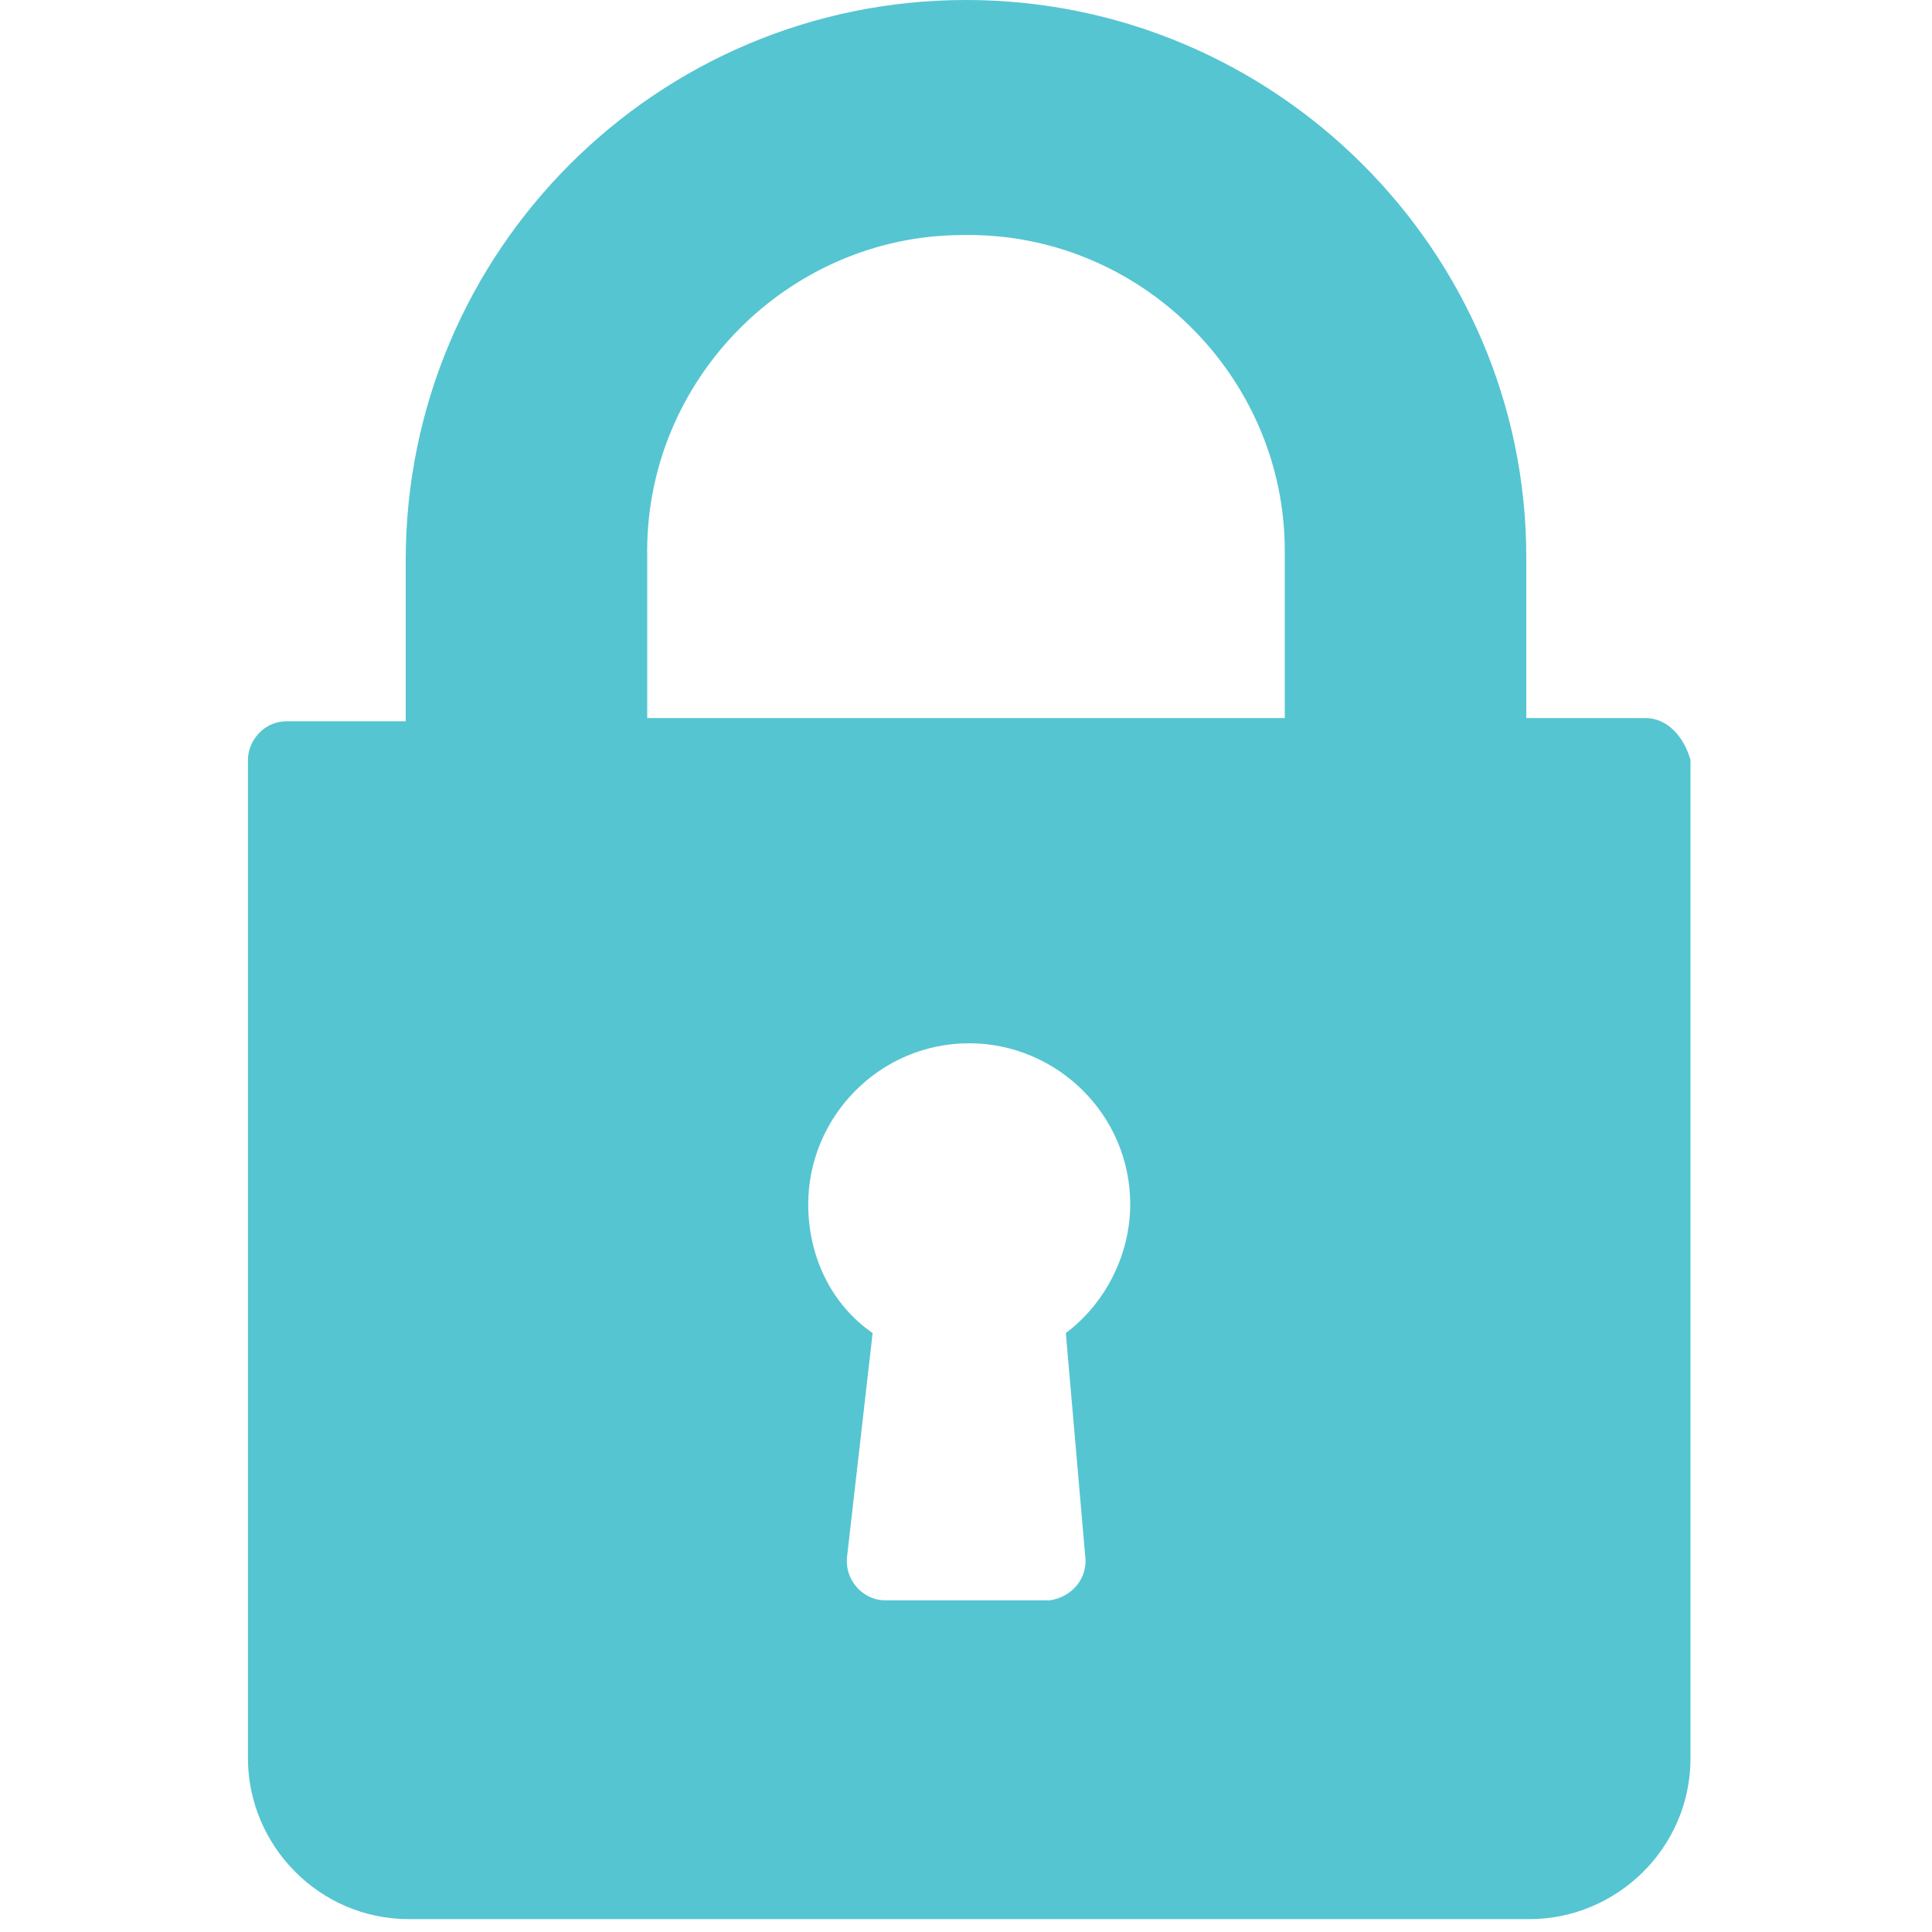 <?xml version="1.0" encoding="UTF-8"?> <!-- Generator: Adobe Illustrator 23.0.3, SVG Export Plug-In . SVG Version: 6.00 Build 0) --> <svg xmlns="http://www.w3.org/2000/svg" xmlns:xlink="http://www.w3.org/1999/xlink" id="Layer_1" x="0px" y="0px" viewBox="0 0 60 60" style="enable-background:new 0 0 60 60;" xml:space="preserve"> <style type="text/css"> .st0{fill:#55C5D1;} .st1{fill:#2865D2;} </style> <g id="Group_225"> <path id="Path_395" class="st0" d="M51.1,22.3h-3.7v-5C47.4,7.8,39.6,0,30,0S12.6,7.8,12.6,17.4v5H8.9c-0.7,0-1.2,0.6-1.2,1.2 c0,0,0,0,0,0v31c0,2.7,2.2,5,5,5h34.8c2.7,0,5-2.2,5-5v-31C52.3,22.9,51.8,22.3,51.1,22.3z M33.7,48.3c0.1,0.7-0.4,1.3-1.1,1.4 c0,0-0.1,0-0.1,0h-5c-0.7,0-1.2-0.6-1.2-1.2c0,0,0-0.1,0-0.1l0.8-7c-1.3-0.9-2-2.4-2-4c0-2.7,2.2-5,5-5c2.7,0,5,2.2,5,5 c0,0,0,0,0,0c0,1.6-0.8,3.1-2,4L33.7,48.3z M39.9,22.3H20.1v-5c-0.1-5.5,4.4-10,9.8-10c5.5-0.1,10,4.4,10,9.8c0,0.1,0,0.1,0,0.2 L39.9,22.3z"></path> </g> </svg> 